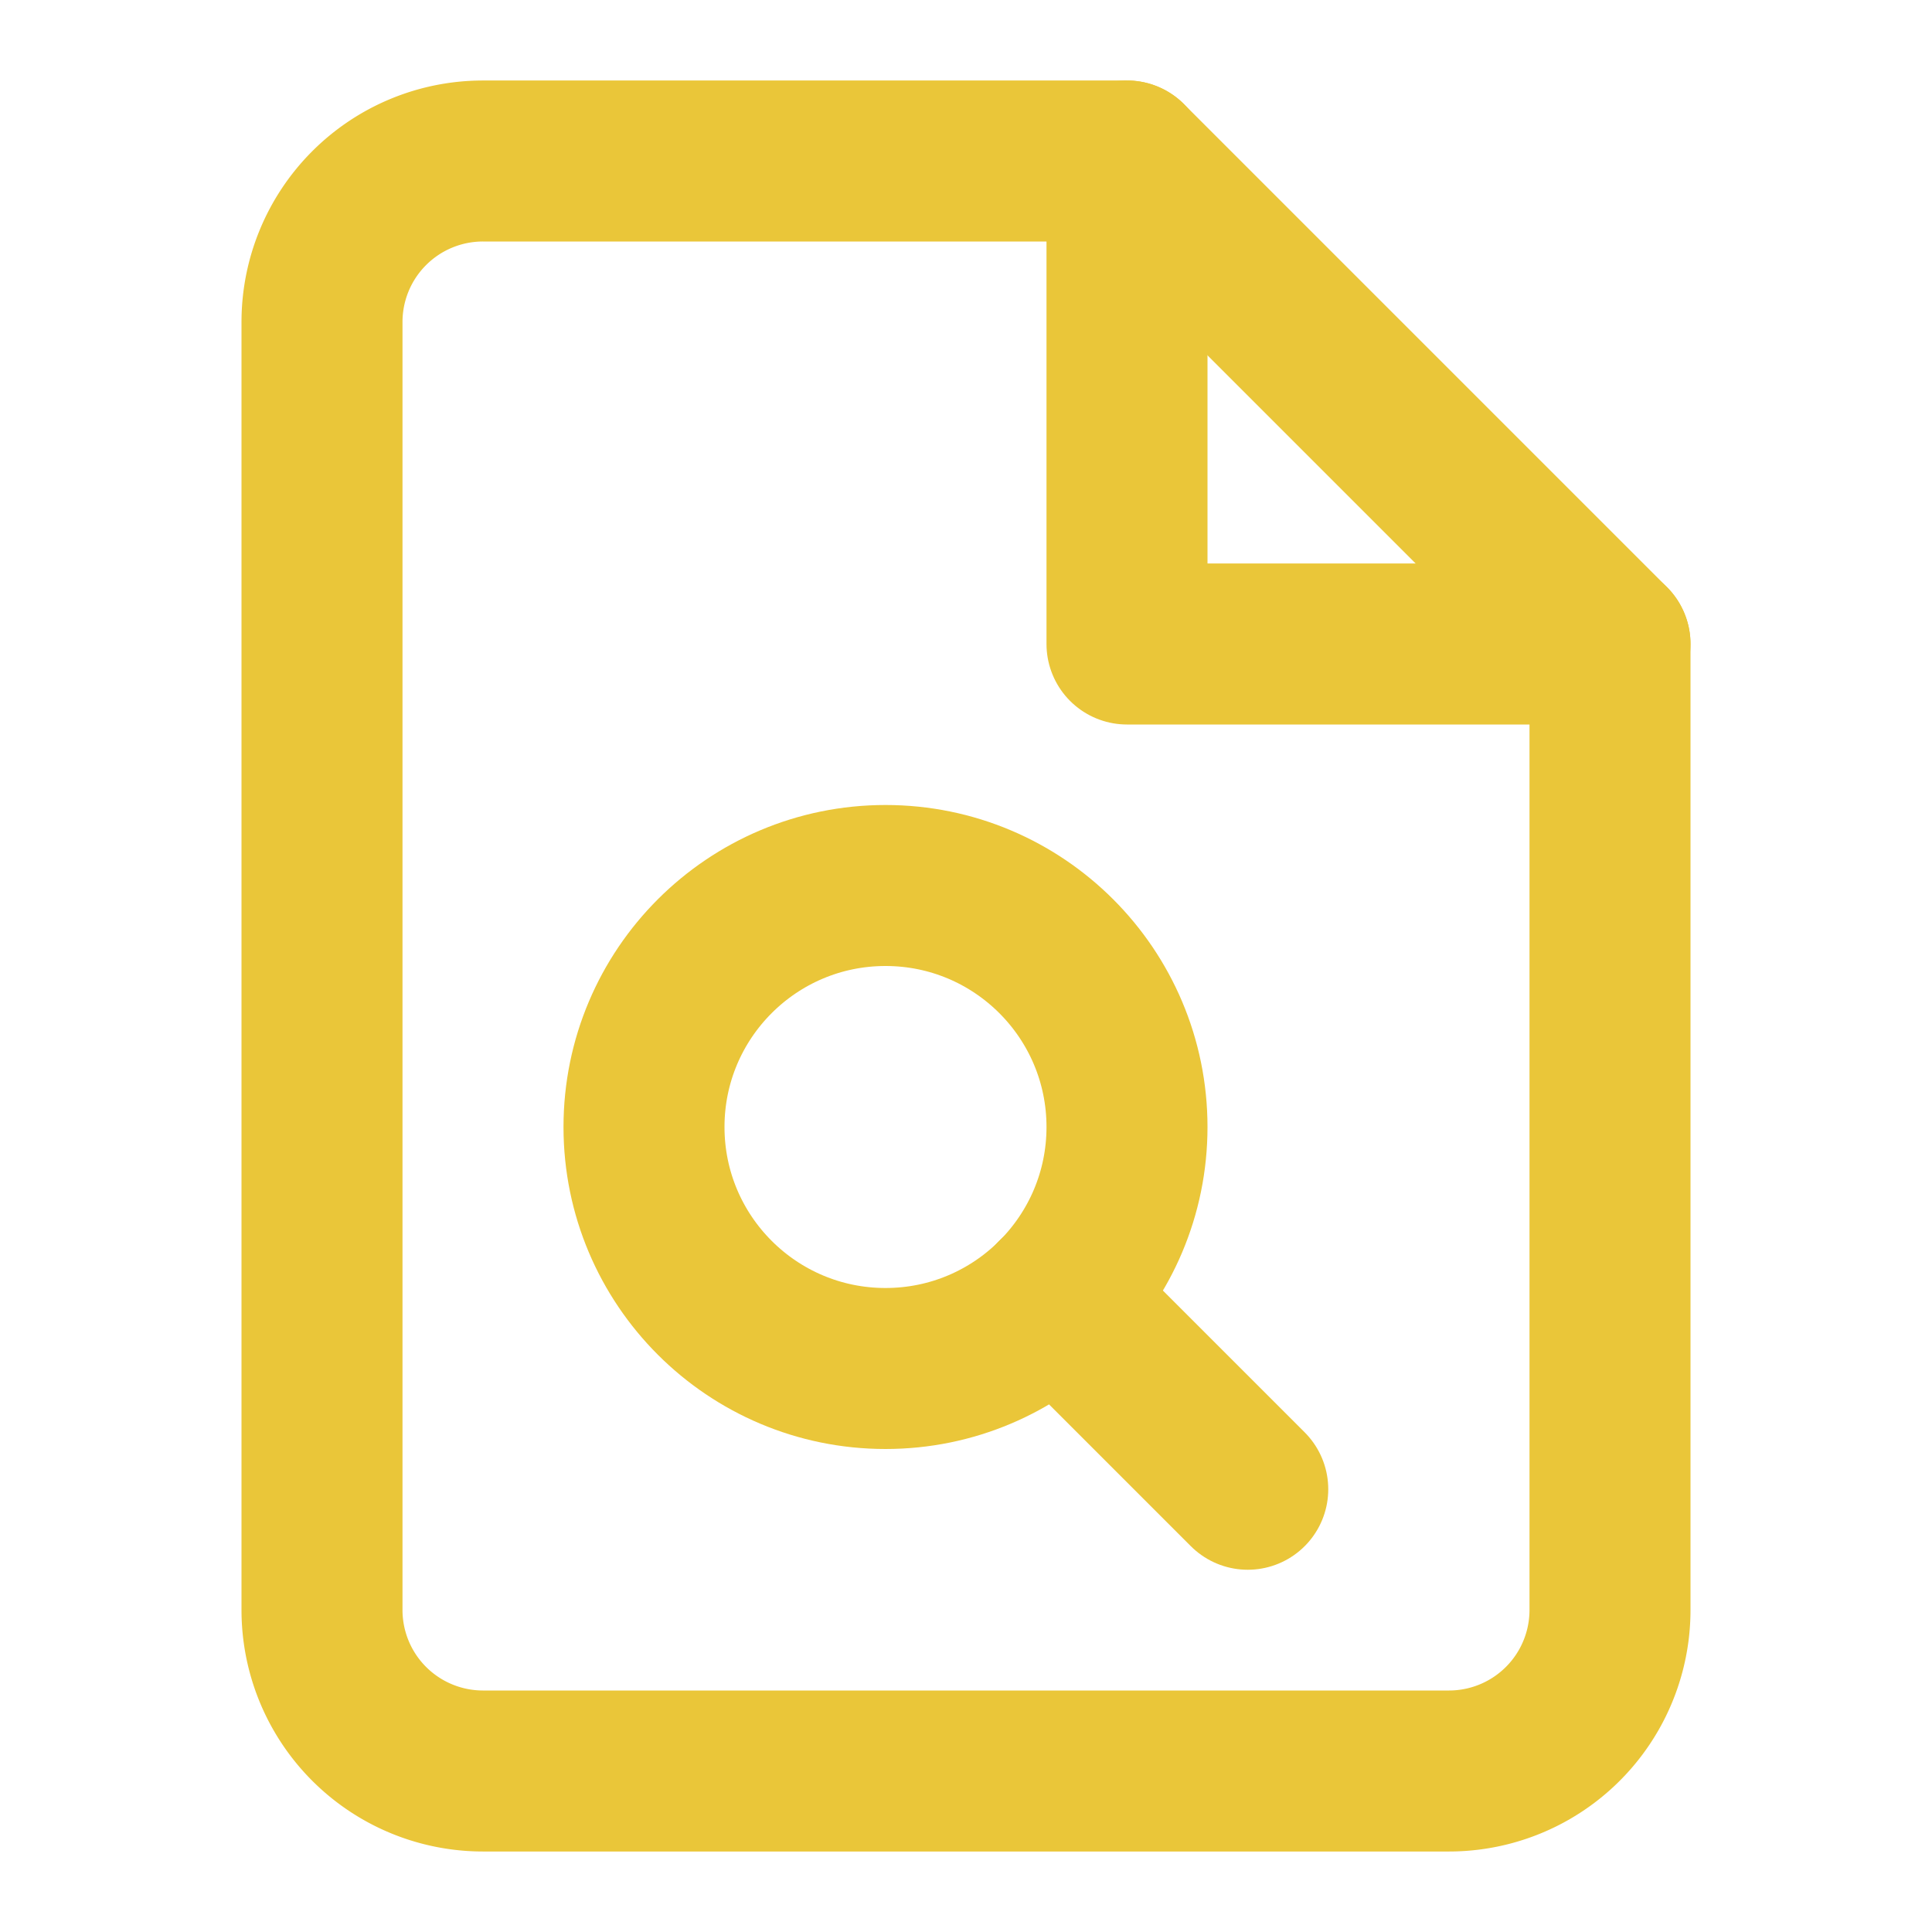 <svg xmlns="http://www.w3.org/2000/svg" viewBox="0 0 24 24" fill="none" stroke="#eac639" stroke-width="2" stroke-linecap="round" stroke-linejoin="round">
  <path d="M14 2H6a2 2 0 0 0-2 2v16a2 2 0 0 0 2 2h12a2 2 0 0 0 2-2V8z"></path>
  <polyline points="14 2 14 8 20 8"></polyline>
  <circle cx="11" cy="14" r="3"></circle>
  <line x1="13.12" y1="16.12" x2="15.5" y2="18.5"></line>
</svg>
